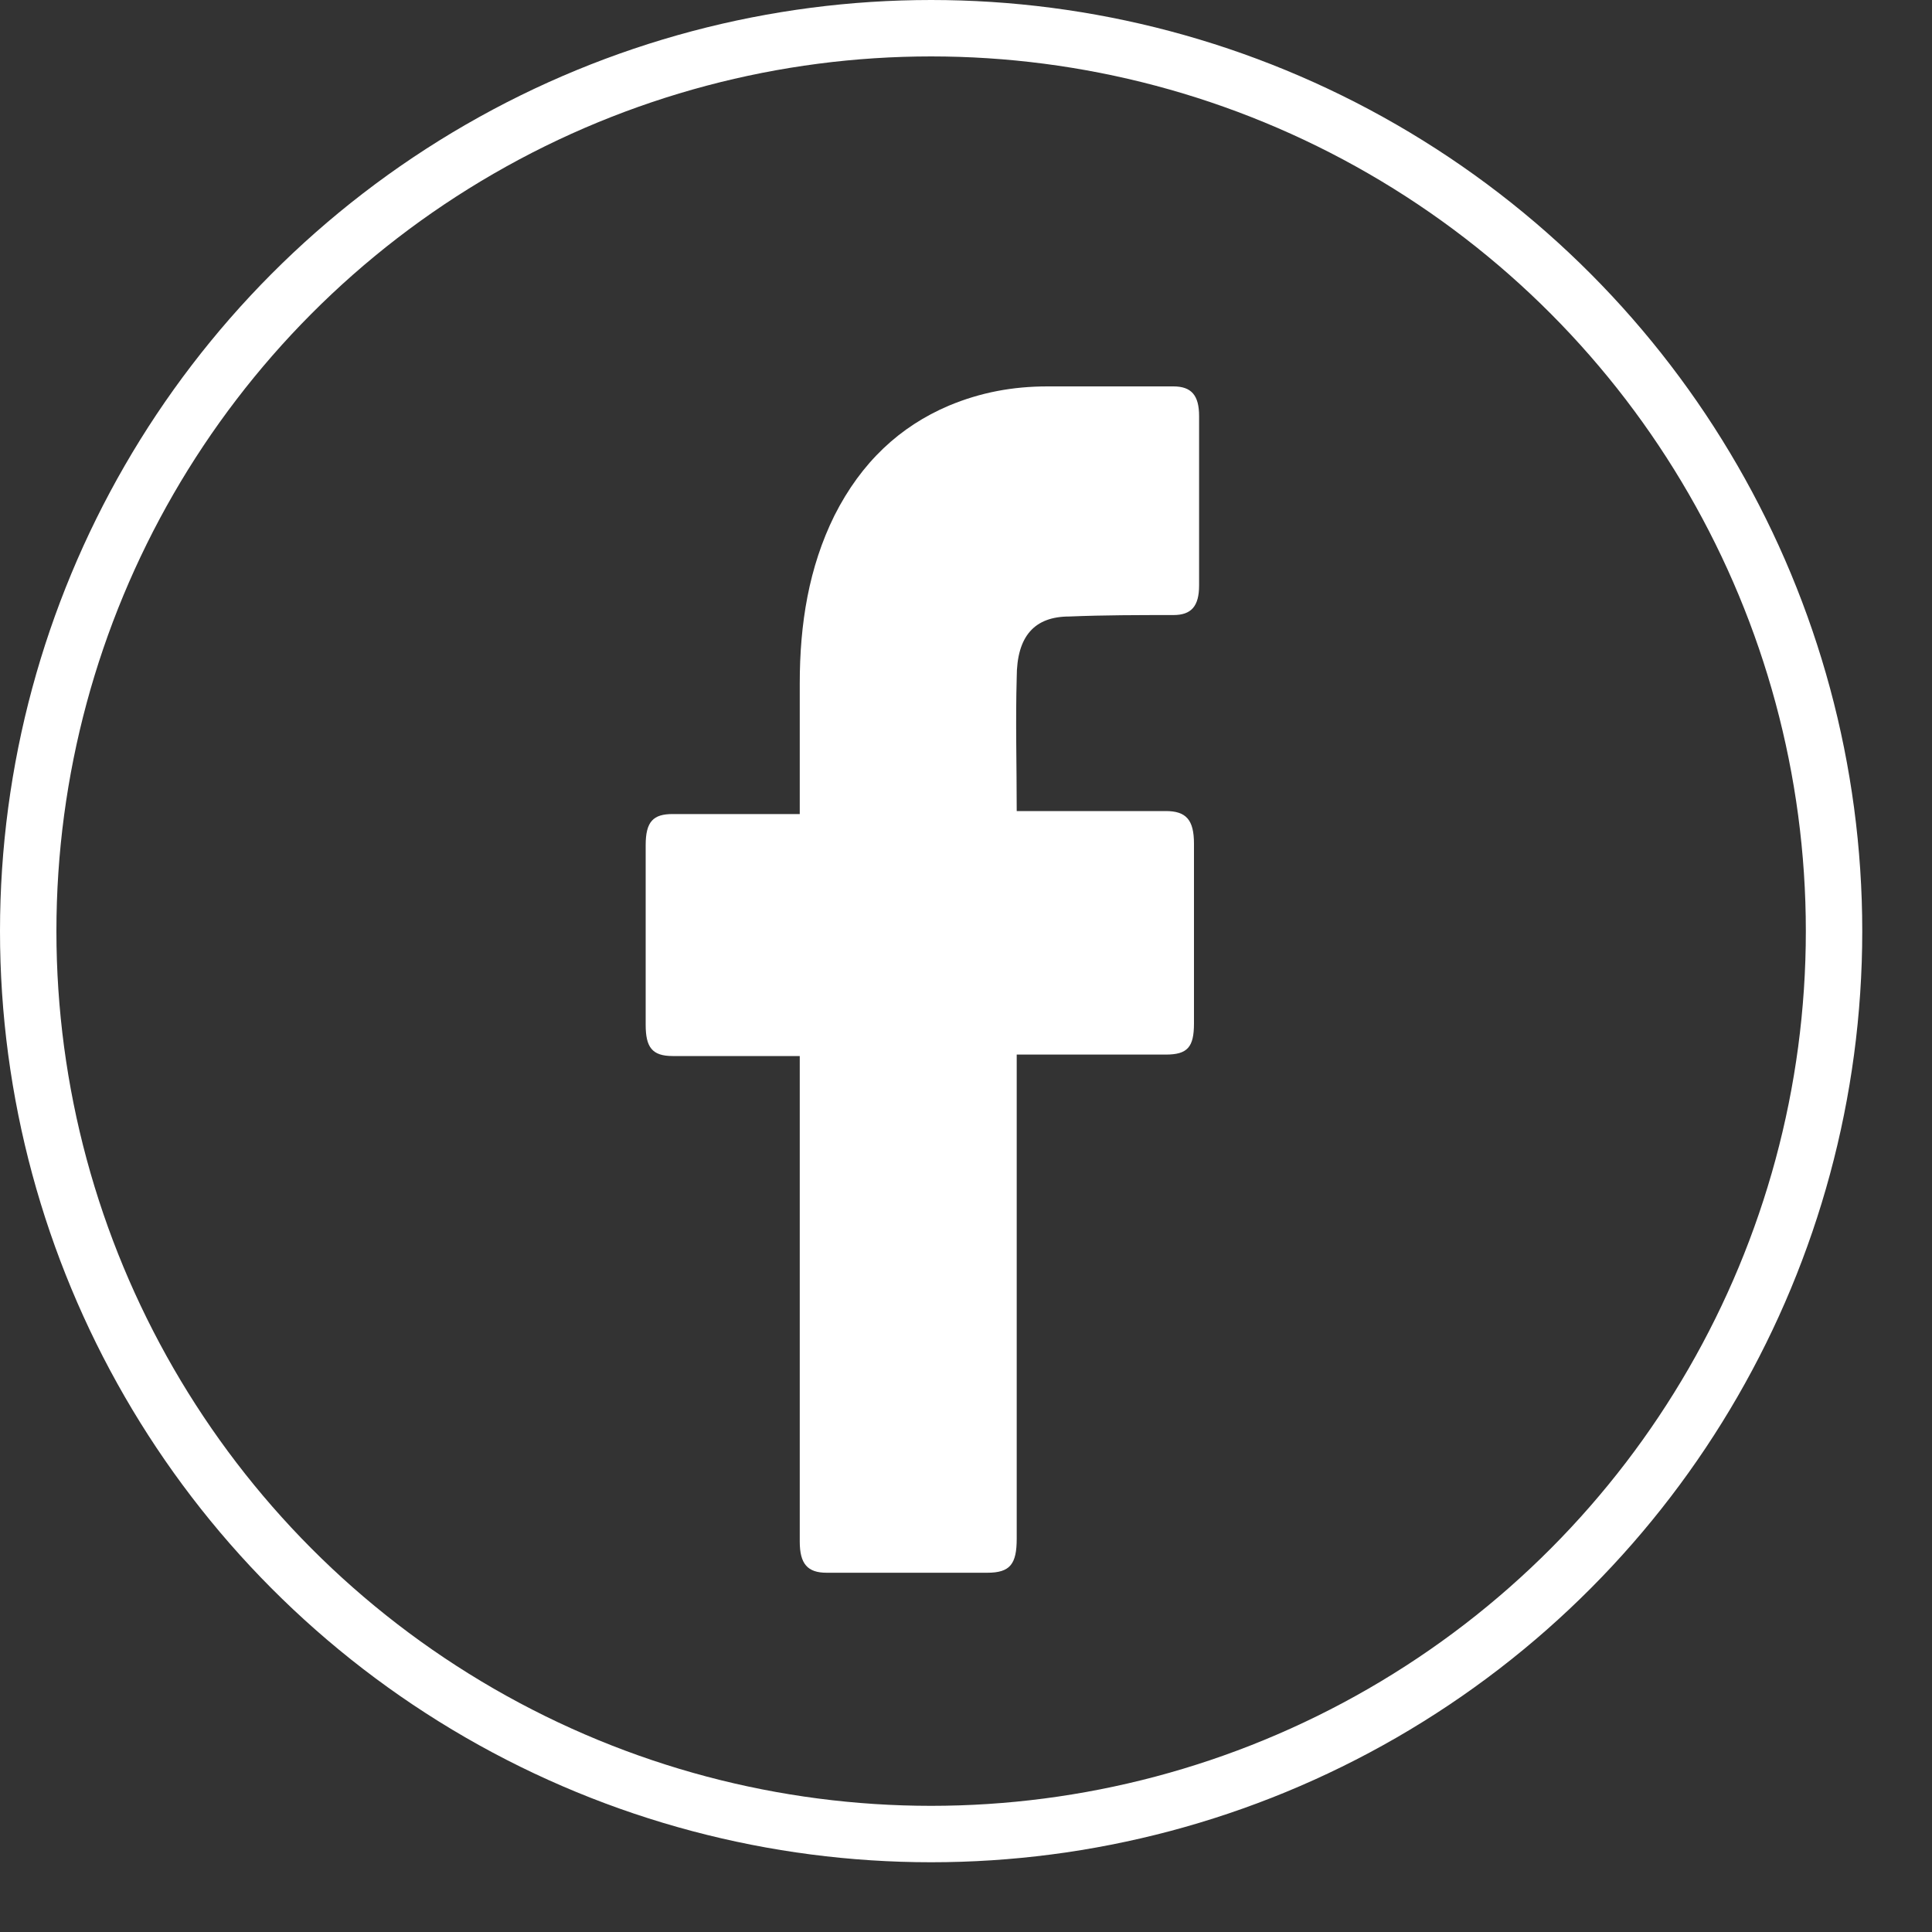 <svg width="20" height="20" viewBox="0 0 20 20" fill="none" xmlns="http://www.w3.org/2000/svg">
<rect x="0" y="0" width="20" height="20" fill="#333333" stroke="none"/>
<path d="M8.279 10.932C8.239 10.932 7.362 10.932 6.963 10.932C6.75 10.932 6.684 10.84 6.684 10.609C6.684 9.994 6.684 9.364 6.684 8.749C6.684 8.504 6.763 8.427 6.963 8.427H8.279C8.279 8.381 8.279 7.489 8.279 7.074C8.279 6.459 8.372 5.875 8.638 5.337C8.917 4.784 9.316 4.415 9.821 4.2C10.153 4.061 10.486 4 10.845 4H12.147C12.333 4 12.413 4.092 12.413 4.307V6.06C12.413 6.275 12.333 6.367 12.147 6.367C11.788 6.367 11.43 6.367 11.07 6.382C10.712 6.382 10.525 6.582 10.525 7.013C10.512 7.474 10.525 7.919 10.525 8.396H12.068C12.28 8.396 12.36 8.488 12.36 8.734V10.594C12.36 10.84 12.293 10.917 12.068 10.917C11.589 10.917 10.565 10.917 10.525 10.917V15.927C10.525 16.189 10.459 16.281 10.22 16.281C9.661 16.281 9.116 16.281 8.558 16.281C8.359 16.281 8.279 16.189 8.279 15.958C8.279 14.344 8.279 10.978 8.279 10.932Z" fill="white"/>
<circle cx="9.639" cy="9.639" r="9.347" stroke="white" stroke-width="0.584"/>
</svg>
